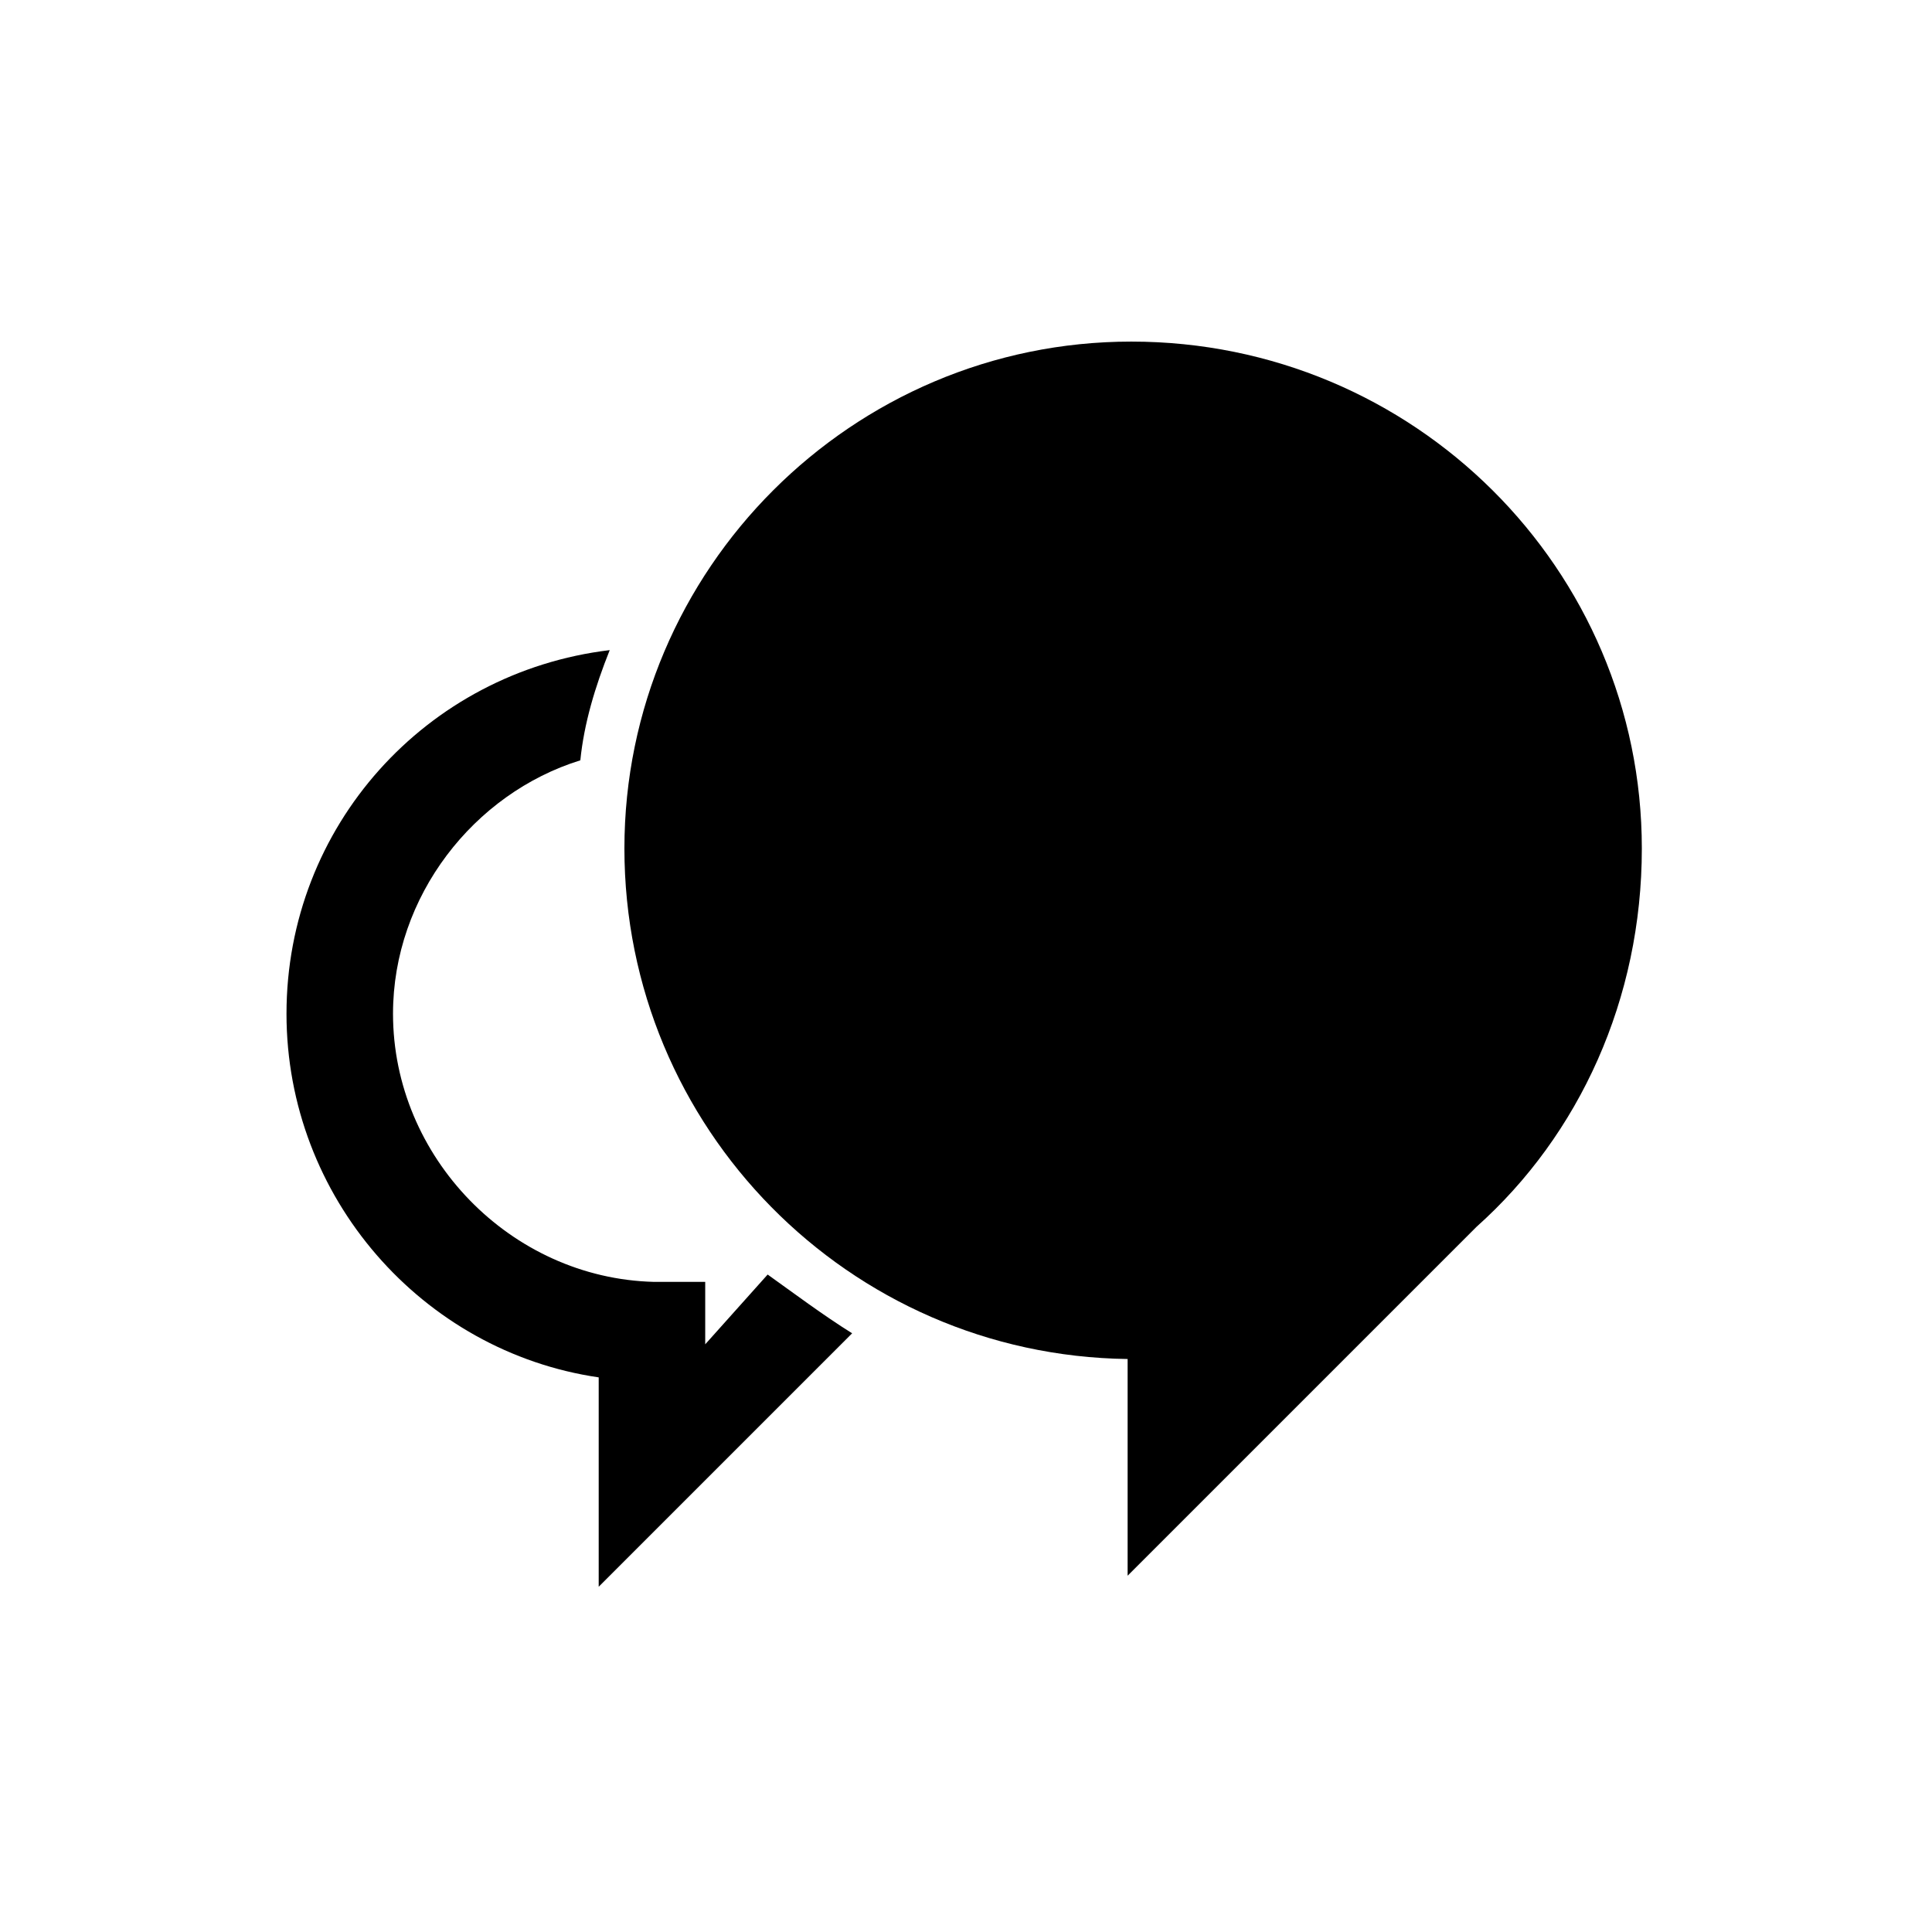 <?xml version="1.0" encoding="utf-8"?>
<!-- Generator: Adobe Illustrator 20.1.0, SVG Export Plug-In . SVG Version: 6.00 Build 0)  -->
<svg version="1.1" id="Capa_1" xmlns="http://www.w3.org/2000/svg" xmlns:xlink="http://www.w3.org/1999/xlink" x="0px" y="0px"
	 viewBox="0 0 52.6 52.6" style="enable-background:new 0 0 52.6 52.6;" xml:space="preserve">
<g>
	<g>
		<g>
			<path d="M30.8,9.3C23.2,9.3,17,15.5,17,23.1S23.1,36.9,30.7,37v5.9l9.5-9.5c2.8-2.5,4.5-6.2,4.5-10.3
				C44.7,15.5,38.5,9.3,30.8,9.3z"/>
			<path d="M19.2,36.6v-1.7h-1.4c-3.9-0.1-7.1-3.4-7.1-7.3c0-3.2,2.2-6,5.1-6.9c0.1-1,0.4-2,0.8-3c-5,0.6-8.8,4.8-8.8,9.9
				c0,5,3.7,9.2,8.5,9.9v5.7l6.9-6.9c-0.8-0.5-1.6-1.1-2.3-1.6L19.2,36.6z"/>
		</g>
	</g>
</g>
</svg>
